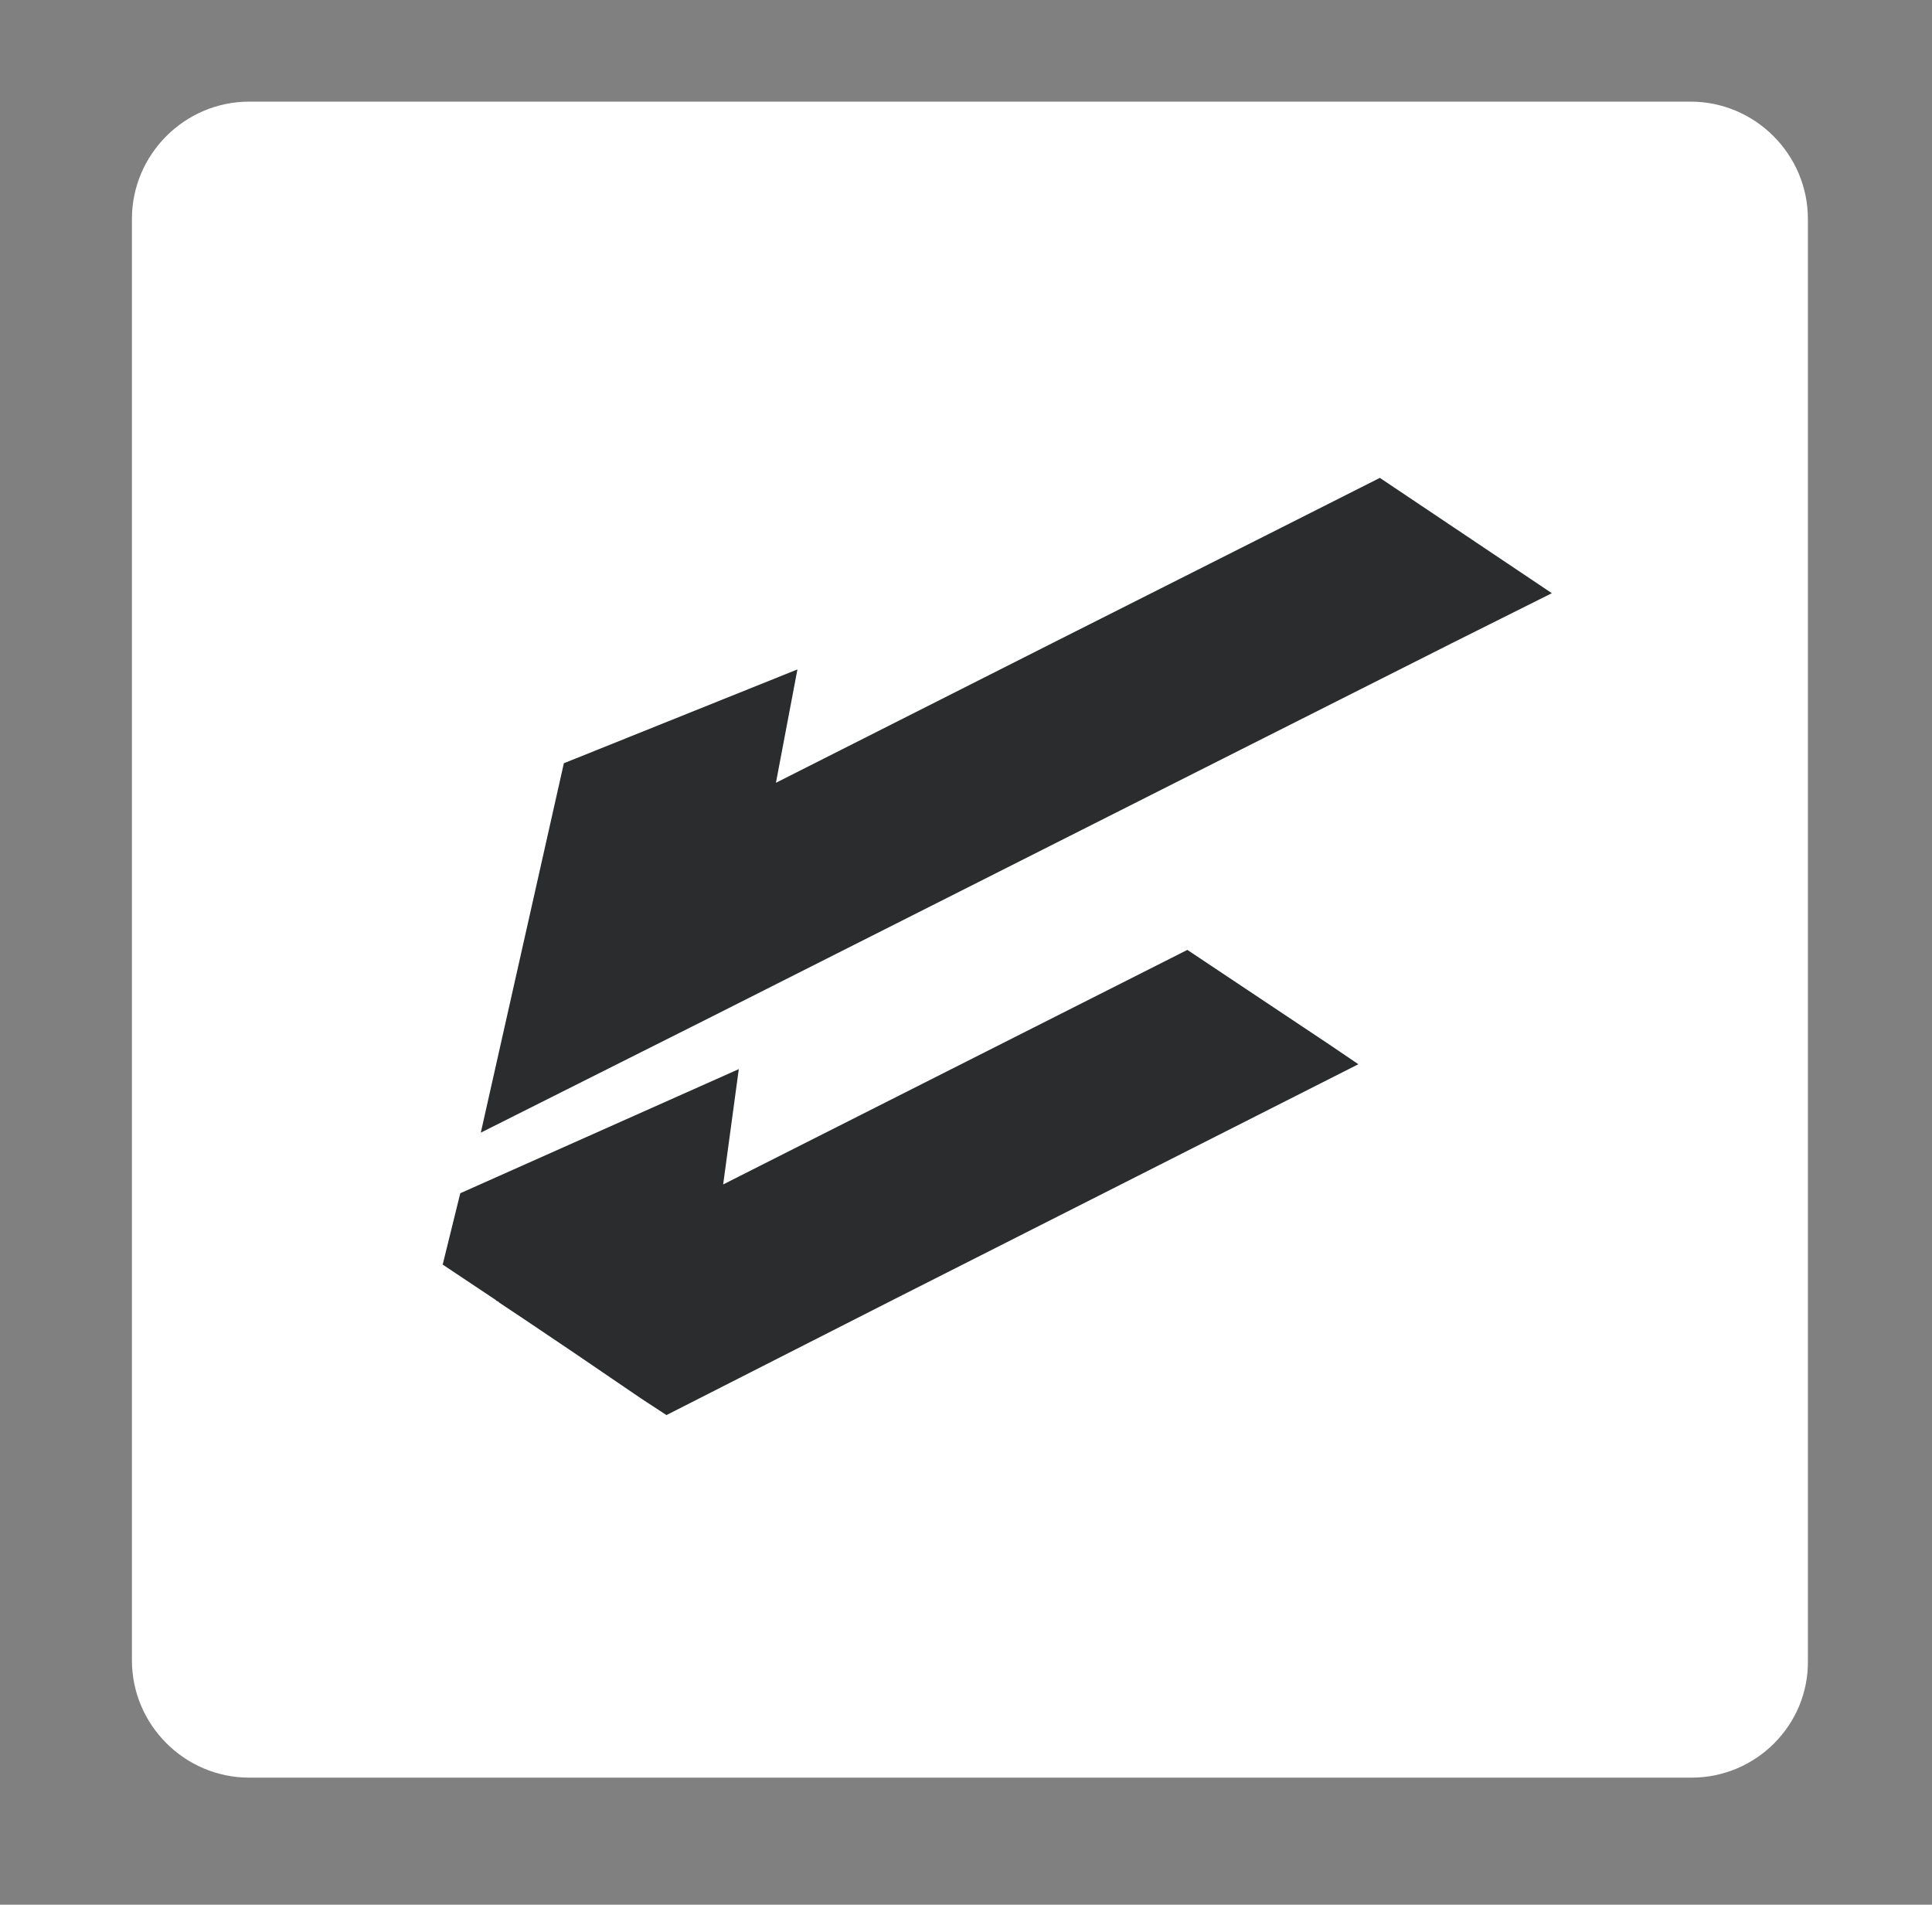 <?xml version="1.0" encoding="utf-8"?>
<!-- Generator: Adobe Illustrator 27.6.1, SVG Export Plug-In . SVG Version: 6.00 Build 0)  -->
<svg version="1.1" id="Layer_1" xmlns="http://www.w3.org/2000/svg" xmlns:xlink="http://www.w3.org/1999/xlink" x="0px" y="0px"
	 viewBox="0 0 197.7 194.9" style="enable-background:new 0 0 197.7 194.9;" xml:space="preserve">
<rect x="0" y="0" width="197.7" height="194.9" fill="#808080" stroke="none"/>
<style type="text/css">
	.st0{fill:#FFFFFF;}
	.st1{fill:#2B2C2E;}
</style>
<path class="st0" d="M173.1,181.9H25.5c-6.6,0-12-5.4-12-12V22.4c0-6.6,5.4-12,12-12h147.5c6.6,0,12,5.4,12,12v147.5
	C185.1,176.5,179.7,181.9,173.1,181.9z"/>
<polygon class="st1" points="65.6,143.1 68.2,144.8 91.4,133 139,108.9 136.2,107 121.5,97.2 74,121.2 75.6,109.4 47.1,122.1 
	45.3,129.4 50.7,133 50.8,133.1 51,133.2 51.1,133.3 54.1,135.3 58.7,138.4 "/>
<polygon class="st1" points="141.2,48.9 131.1,54 107.7,65.8 79.4,80.1 81.6,68.5 57.7,78.1 49.2,115.9 72.5,104.2 125.2,77.6 
	148.6,65.8 158.8,60.7 "/>
</svg>
